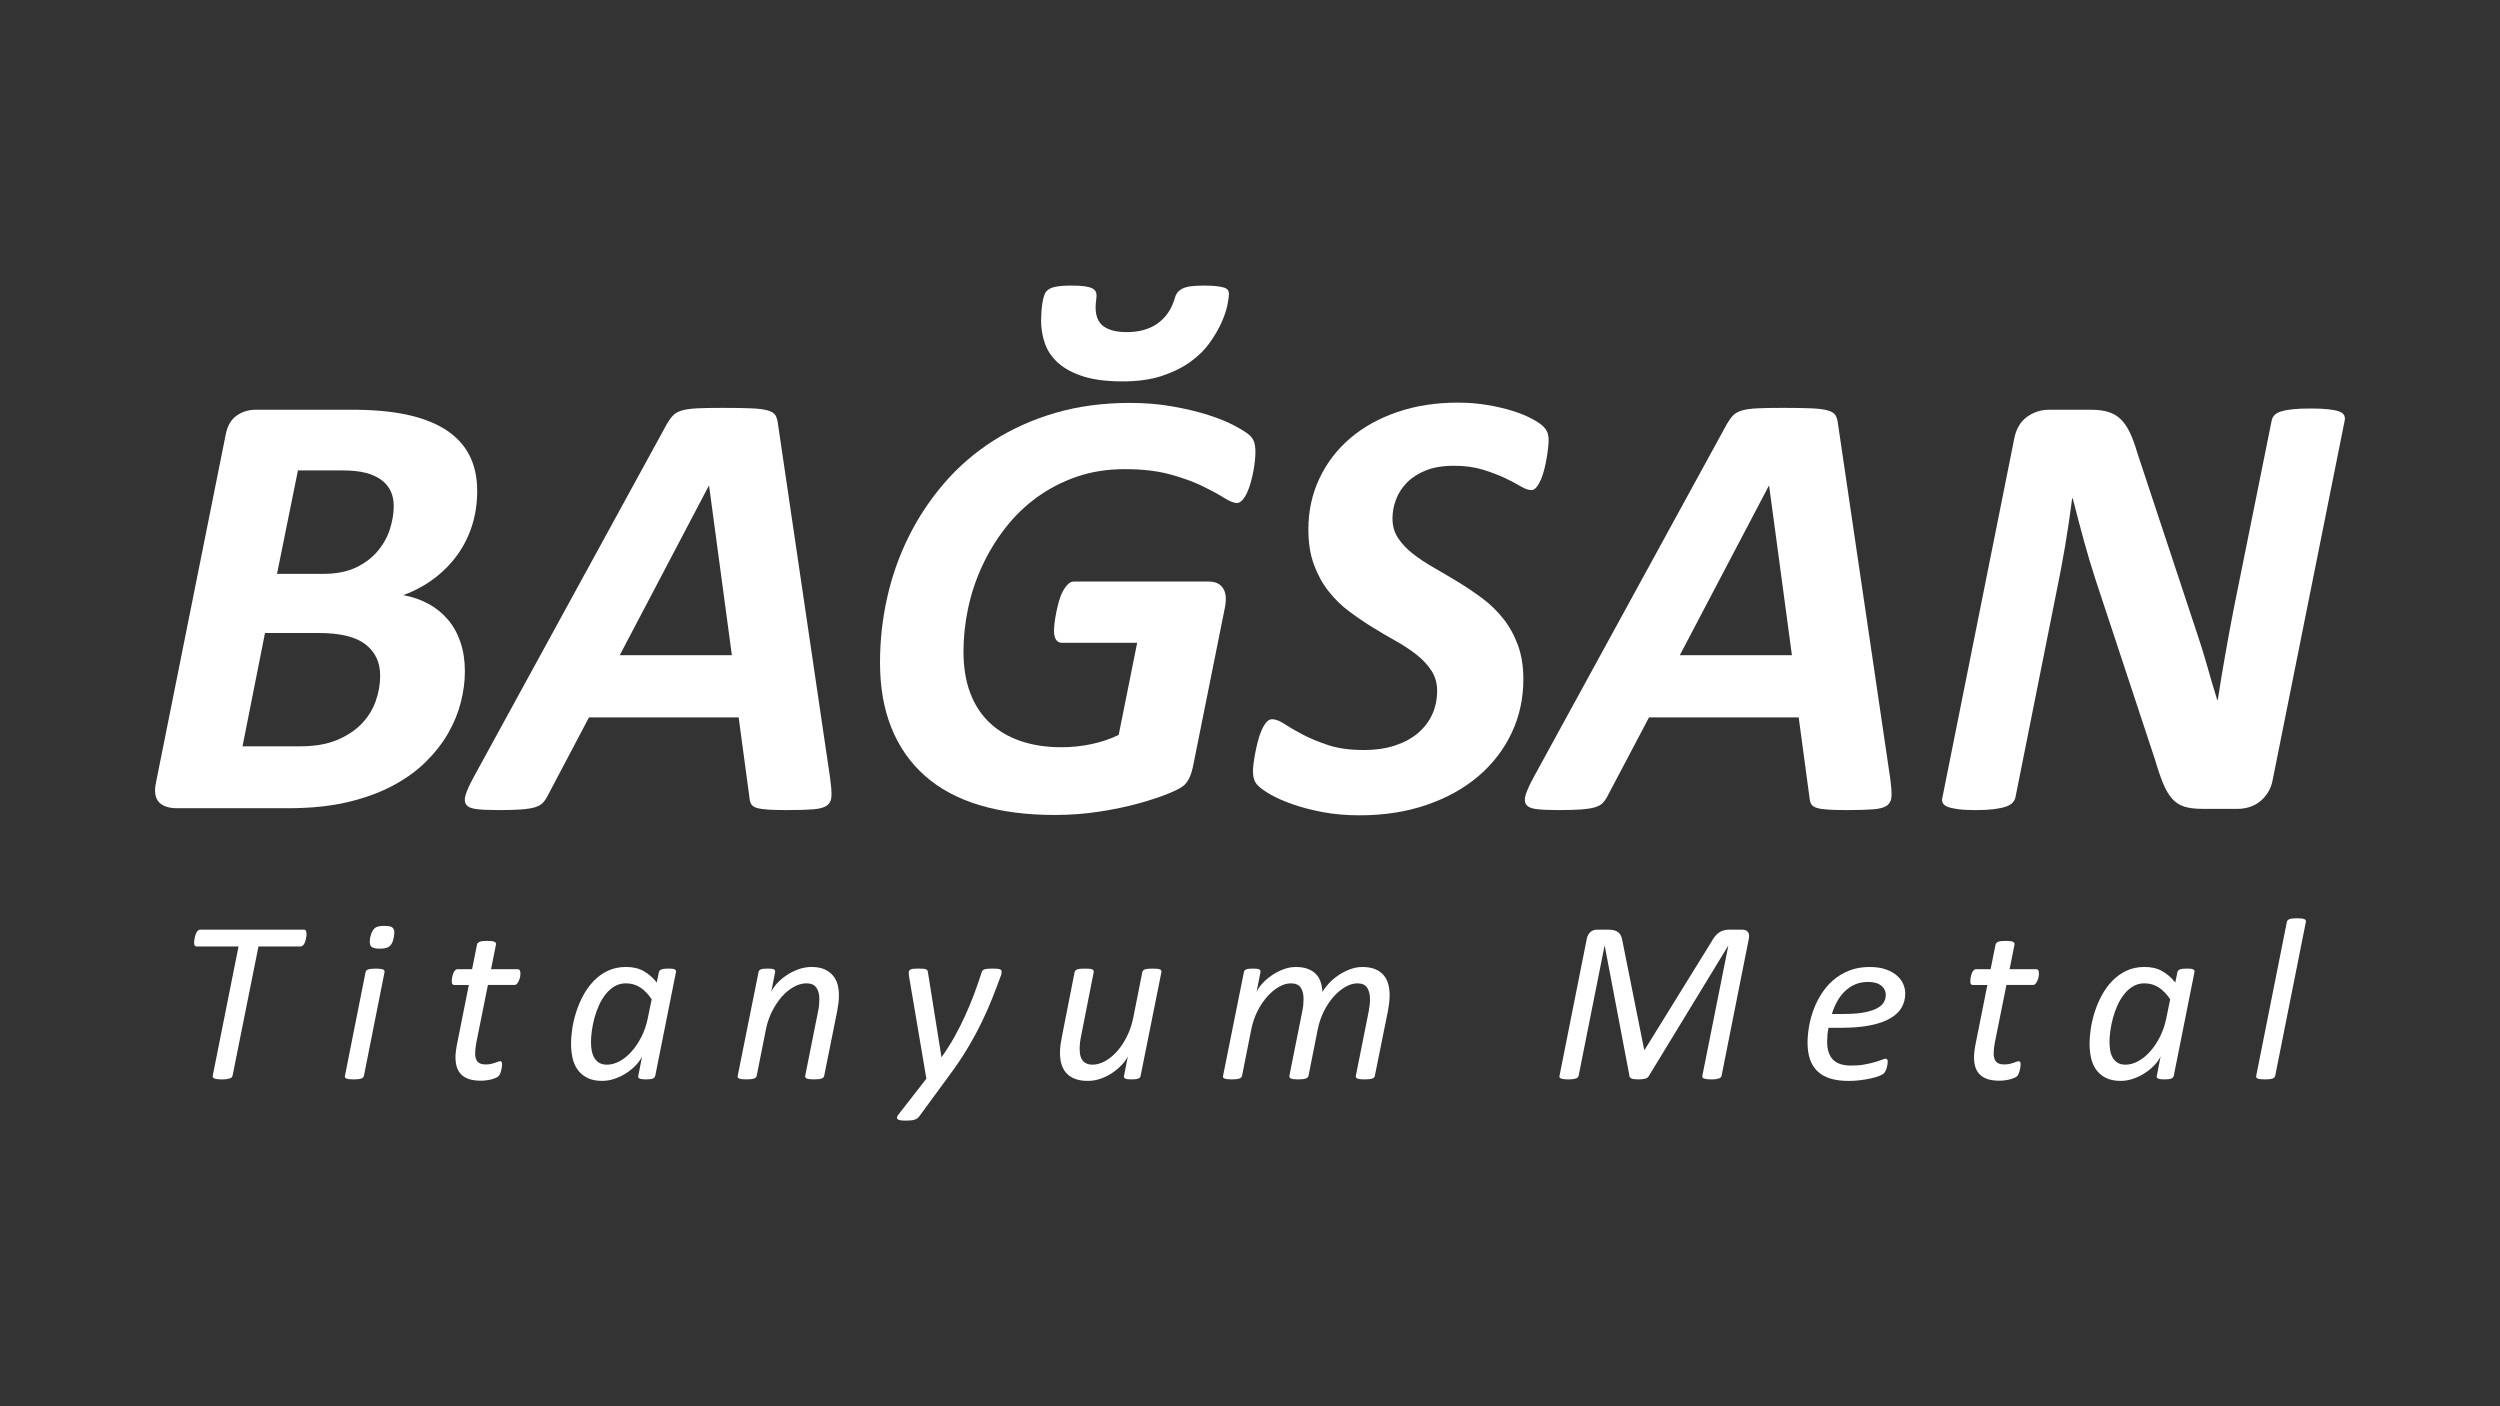 <?xml version="1.0" encoding="utf-8"?>
<!-- Generator: Adobe Illustrator 26.5.0, SVG Export Plug-In . SVG Version: 6.00 Build 0)  -->
<svg version="1.1" id="katman_1" xmlns="http://www.w3.org/2000/svg" xmlns:xlink="http://www.w3.org/1999/xlink" x="0px" y="0px"
	 viewBox="0 0 1920 1080" style="enable-background:new 0 0 1920 1080;" xml:space="preserve">
<rect x="0" y="0" width="1920" height="1080" fill="#333333" stroke="none"/>
<style type="text/css">
	.st0{fill:#FFFFFF;}
</style>
<g>
	<g>
		<path class="st0" d="M366.48,377.11c0,9.31-1.3,18.09-3.9,26.37s-6.39,15.85-11.35,22.71c-4.97,6.86-10.96,12.93-17.98,18.21
			c-7.02,5.28-14.86,9.5-23.53,12.65c6.94,1.26,13.32,3.47,19.16,6.62c5.83,3.16,10.84,7.18,15.02,12.06
			c4.18,4.89,7.41,10.68,9.7,17.38c2.28,6.7,3.43,14.23,3.43,22.59c0,7.57-1.03,15.42-3.08,23.53c-2.05,8.12-5.28,16.05-9.7,23.77
			c-4.42,7.73-10.17,15.1-17.27,22.12c-7.1,7.02-15.65,13.17-25.66,18.45c-10.02,5.29-21.56,9.46-34.65,12.54
			c-13.09,3.07-28.31,4.61-45.65,4.61H136.1c-6.47,0-11.16-1.57-14.07-4.73c-2.92-3.15-3.67-8.12-2.25-14.9l53.45-266.8
			c1.26-6.94,4.06-11.94,8.4-15.02c4.33-3.08,9.34-4.61,15.02-4.61h73.56c16.24,0,30.27,1.26,42.1,3.78
			c11.83,2.52,21.76,6.35,29.8,11.47c8.04,5.13,14.11,11.59,18.21,19.39C364.43,357.13,366.48,366.39,366.48,377.11z M291.97,518.79
			c0-10.09-3.75-18.05-11.23-23.89c-7.49-5.83-19.44-8.75-35.83-8.75h-41.39l-17.27,87.04h43.99c11.19,0,20.61-1.58,28.26-4.73
			c7.65-3.15,13.96-7.25,18.92-12.3c4.97-5.04,8.63-10.84,11-17.38C290.79,532.23,291.97,525.57,291.97,518.79z M302.38,388.7
			c0-4.41-0.79-8.28-2.37-11.59c-1.58-3.31-3.94-6.15-7.1-8.51c-3.16-2.37-7.14-4.18-11.94-5.44c-4.81-1.26-10.92-1.89-18.33-1.89
			h-33.82l-16.08,79.47h35.01c10.25,0,18.76-1.62,25.54-4.85c6.78-3.23,12.34-7.41,16.67-12.54c4.33-5.12,7.49-10.76,9.46-16.91
			C301.39,400.29,302.38,394.38,302.38,388.7z"/>
		<path class="st0" d="M637.53,597.55c0.79,5.68,1.14,10.17,1.06,13.48c-0.08,3.31-1.18,5.79-3.31,7.45
			c-2.13,1.66-5.64,2.68-10.52,3.07c-4.89,0.39-11.59,0.59-20.1,0.59c-5.99,0-10.88-0.12-14.66-0.35c-3.78-0.24-6.7-0.67-8.75-1.3
			c-2.05-0.63-3.47-1.58-4.26-2.84c-0.79-1.26-1.26-2.99-1.42-5.2l-8.28-61.5H452.34l-31.69,60.08c-1.11,2.21-2.37,4.06-3.78,5.56
			c-1.42,1.5-3.47,2.64-6.15,3.43c-2.68,0.79-6.27,1.34-10.76,1.66c-4.49,0.31-10.13,0.47-16.91,0.47c-7.25,0-12.89-0.24-16.91-0.71
			c-4.02-0.47-6.7-1.61-8.04-3.43c-1.34-1.81-1.5-4.38-0.47-7.69c1.03-3.31,3.04-7.72,6.03-13.25l148.54-271.53
			c1.57-2.68,3.15-4.85,4.73-6.5c1.57-1.66,3.82-2.92,6.74-3.78c2.92-0.87,6.86-1.42,11.83-1.66c4.97-0.24,11.47-0.35,19.51-0.35
			c9.3,0,16.67,0.12,22.11,0.35s9.66,0.79,12.65,1.66c2.99,0.87,4.97,2.17,5.91,3.9c0.95,1.74,1.57,4.1,1.89,7.1L637.53,597.55z
			 M544.58,373.09h-0.24l-68.36,130.09h86.09L544.58,373.09z"/>
		<path class="st0" d="M964.17,347.31c0,1.58-0.12,3.63-0.35,6.15c-0.24,2.52-0.63,5.24-1.18,8.16c-0.55,2.92-1.22,5.83-2.01,8.75
			c-0.79,2.92-1.74,5.56-2.84,7.92c-1.1,2.37-2.33,4.3-3.67,5.79c-1.34,1.5-2.72,2.25-4.14,2.25c-2.37,0-5.68-1.34-9.93-4.02
			c-4.26-2.68-9.78-5.68-16.56-8.99c-6.78-3.31-15.06-6.3-24.83-8.99c-9.78-2.68-21.37-4.02-34.77-4.02c-13.4,0-25.7,1.93-36.9,5.79
			c-11.2,3.87-21.41,9.15-30.63,15.85c-9.22,6.7-17.35,14.59-24.36,23.65c-7.02,9.07-12.93,18.8-17.74,29.21
			c-4.81,10.41-8.4,21.21-10.76,32.4c-2.37,11.2-3.55,22.23-3.55,33.11c0,12.14,1.73,22.79,5.2,31.93
			c3.47,9.15,8.47,16.79,15.02,22.94c6.54,6.15,14.46,10.8,23.77,13.96c9.3,3.16,19.71,4.73,31.22,4.73
			c7.72,0,15.37-0.79,22.94-2.37c7.57-1.57,14.58-3.94,21.05-7.1l14.19-70.72h-57.71c-1.89,0-3.39-0.75-4.49-2.25
			c-1.1-1.5-1.66-3.9-1.66-7.21c0-1.57,0.16-3.62,0.47-6.15c0.31-2.52,0.75-5.16,1.3-7.92c0.55-2.76,1.22-5.56,2.01-8.4
			c0.79-2.84,1.77-5.36,2.96-7.57c1.18-2.21,2.48-4.02,3.9-5.44c1.42-1.42,2.99-2.13,4.73-2.13h103.36c5.2,0,8.91,1.74,11.12,5.2
			c2.21,3.47,2.68,8.36,1.42,14.66l-24.6,122.52c-0.63,3-1.42,5.56-2.37,7.69c-0.95,2.13-2.21,4.06-3.78,5.79
			c-1.74,1.89-5.76,4.14-12.06,6.74c-6.31,2.6-14,5.17-23.06,7.69c-9.07,2.52-19.2,4.65-30.39,6.39c-11.2,1.73-22.63,2.6-34.3,2.6
			c-21.92,0-41.24-2.52-57.95-7.57c-16.72-5.04-30.71-12.57-41.98-22.59c-11.28-10.01-19.83-22.27-25.66-36.78
			c-5.84-14.51-8.75-31.22-8.75-50.14c0-17.03,1.85-33.74,5.56-50.14c3.7-16.4,9.22-31.97,16.56-46.71
			c7.33-14.74,16.4-28.38,27.2-40.92c10.8-12.54,23.33-23.38,37.61-32.52c14.27-9.14,30.16-16.28,47.66-21.41
			c17.5-5.12,36.66-7.69,57.48-7.69c11.51,0,22.39,0.91,32.64,2.72c10.25,1.81,19.43,4.02,27.56,6.62c8.12,2.6,14.94,5.4,20.46,8.4
			c5.52,3,9.18,5.32,11,6.98c1.81,1.66,3.03,3.51,3.67,5.56C963.86,341.79,964.17,344.32,964.17,347.31z M943.83,225.74
			c0,1.74-0.4,4.58-1.18,8.51c-0.79,3.94-2.29,8.4-4.49,13.36c-2.21,4.97-5.2,10.13-8.99,15.49c-3.78,5.36-8.71,10.25-14.78,14.66
			c-6.07,4.42-13.36,8.04-21.88,10.88c-8.51,2.84-18.61,4.26-30.27,4.26c-12.14,0-22.2-1.26-30.16-3.78
			c-7.96-2.52-14.39-5.95-19.28-10.29c-4.89-4.33-8.32-9.34-10.29-15.02c-1.97-5.68-2.96-11.59-2.96-17.74
			c0-1.73,0.08-3.78,0.24-6.15c0.16-2.37,0.39-4.65,0.71-6.86c0.31-2.21,0.79-4.22,1.42-6.03c0.63-1.81,1.34-3.03,2.13-3.67
			c1.26-1.42,3.39-2.44,6.39-3.08c2.99-0.63,7.1-0.95,12.3-0.95c3.94,0,7.17,0.16,9.7,0.47c2.52,0.32,4.49,0.79,5.91,1.42
			c1.42,0.63,2.4,1.42,2.96,2.37c0.55,0.95,0.83,1.97,0.83,3.08c0,1.26-0.12,2.72-0.35,4.38c-0.24,1.66-0.35,3.35-0.35,5.09
			c0,3,0.43,5.68,1.3,8.04c0.86,2.37,2.25,4.34,4.14,5.91c1.89,1.58,4.38,2.8,7.45,3.67c3.07,0.87,6.82,1.3,11.23,1.3
			c4.41,0,8.55-0.51,12.42-1.54c3.86-1.02,7.37-2.6,10.53-4.73c3.15-2.13,5.91-4.85,8.28-8.16c2.37-3.31,4.26-7.41,5.68-12.3
			c0.47-1.57,1.18-2.92,2.13-4.02c0.95-1.1,2.25-2.05,3.9-2.84c1.66-0.79,3.82-1.34,6.5-1.66c2.68-0.31,5.99-0.47,9.93-0.47
			c3.94,0,7.17,0.16,9.7,0.47c2.52,0.32,4.45,0.71,5.79,1.18c1.34,0.47,2.25,1.15,2.72,2.01
			C943.6,223.89,943.83,224.79,943.83,225.74z"/>
		<path class="st0" d="M1189.34,338.09c0,1.26-0.12,3.07-0.36,5.44c-0.24,2.37-0.59,4.97-1.06,7.81c-0.47,2.84-1.06,5.72-1.77,8.63
			c-0.71,2.92-1.58,5.6-2.6,8.04c-1.03,2.45-2.17,4.46-3.43,6.03c-1.26,1.58-2.6,2.37-4.02,2.37c-2.21,0-4.97-0.98-8.28-2.96
			c-3.31-1.97-7.37-4.1-12.18-6.39c-4.81-2.28-10.45-4.41-16.91-6.39c-6.47-1.97-13.8-2.96-22-2.96c-8.51,0-15.73,1.18-21.64,3.55
			s-10.76,5.48-14.55,9.34c-3.78,3.87-6.59,8.2-8.4,13.01c-1.81,4.81-2.72,9.66-2.72,14.55c0,5.68,1.42,10.68,4.26,15.02
			c2.84,4.34,6.62,8.36,11.35,12.06c4.73,3.71,10.13,7.29,16.2,10.76c6.07,3.47,12.22,7.1,18.45,10.88
			c6.23,3.78,12.38,7.92,18.45,12.42c6.07,4.49,11.47,9.7,16.2,15.61s8.51,12.69,11.35,20.34c2.84,7.65,4.26,16.44,4.26,26.37
			c0,14.82-3,28.58-8.99,41.27c-6,12.69-14.47,23.73-25.43,33.11c-10.96,9.38-24.21,16.76-39.74,22.12
			c-15.53,5.36-32.76,8.04-51.68,8.04c-10.25,0-19.71-0.83-28.38-2.48c-8.67-1.66-16.36-3.67-23.06-6.03
			c-6.7-2.37-12.34-4.85-16.91-7.45c-4.58-2.6-7.96-5.08-10.17-7.45c-2.21-2.37-3.31-5.91-3.31-10.64c0-1.26,0.16-3.15,0.47-5.68
			c0.31-2.52,0.75-5.24,1.3-8.16c0.55-2.92,1.22-5.91,2.01-8.99c0.79-3.07,1.73-5.87,2.84-8.4c1.1-2.52,2.33-4.57,3.67-6.15
			c1.34-1.57,2.8-2.37,4.38-2.37c2.68,0,5.87,1.22,9.58,3.67c3.7,2.45,8.32,5.13,13.84,8.04c5.52,2.92,12.06,5.64,19.63,8.16
			c7.57,2.52,16.63,3.78,27.2,3.78c9.3,0,17.46-1.18,24.48-3.55c7.01-2.37,12.89-5.6,17.62-9.7c4.73-4.1,8.32-8.87,10.76-14.31
			c2.44-5.44,3.67-11.39,3.67-17.86c0-5.83-1.42-10.96-4.26-15.37c-2.84-4.41-6.59-8.47-11.24-12.18
			c-4.65-3.7-9.93-7.21-15.85-10.53c-5.91-3.31-11.94-6.86-18.09-10.64c-6.15-3.78-12.18-7.88-18.09-12.3
			c-5.91-4.41-11.2-9.58-15.85-15.49c-4.65-5.91-8.4-12.73-11.24-20.46c-2.84-7.72-4.26-16.71-4.26-26.96
			c0-14.19,2.84-27.28,8.51-39.26c5.68-11.98,13.56-22.27,23.65-30.87c10.09-8.59,22.15-15.29,36.19-20.1
			c14.03-4.81,29.48-7.21,46.36-7.21c7.88,0,15.37,0.59,22.47,1.77s13.56,2.68,19.39,4.49c5.83,1.81,10.8,3.83,14.9,6.03
			c4.1,2.21,6.94,4.06,8.51,5.56c1.57,1.5,2.72,3.07,3.43,4.73C1188.99,333.47,1189.34,335.57,1189.34,338.09z"/>
		<path class="st0" d="M1451.65,597.55c0.79,5.68,1.14,10.17,1.06,13.48c-0.08,3.31-1.18,5.79-3.31,7.45
			c-2.13,1.66-5.64,2.68-10.53,3.07c-4.89,0.39-11.59,0.59-20.1,0.59c-5.99,0-10.88-0.12-14.66-0.35c-3.78-0.24-6.7-0.67-8.75-1.3
			c-2.05-0.63-3.47-1.58-4.26-2.84c-0.79-1.26-1.26-2.99-1.42-5.2l-8.28-61.5h-114.95l-31.69,60.08c-1.11,2.21-2.37,4.06-3.78,5.56
			c-1.42,1.5-3.47,2.64-6.15,3.43c-2.68,0.79-6.27,1.34-10.76,1.66c-4.49,0.31-10.13,0.47-16.91,0.47c-7.25,0-12.89-0.24-16.91-0.71
			c-4.02-0.47-6.7-1.61-8.04-3.43c-1.34-1.81-1.5-4.38-0.47-7.69c1.03-3.31,3.04-7.72,6.03-13.25l148.54-271.53
			c1.57-2.68,3.15-4.85,4.73-6.5c1.57-1.66,3.82-2.92,6.74-3.78c2.92-0.87,6.86-1.42,11.83-1.66s11.47-0.35,19.51-0.35
			c9.3,0,16.67,0.12,22.12,0.35s9.66,0.79,12.65,1.66c2.99,0.87,4.97,2.17,5.91,3.9c0.95,1.74,1.57,4.1,1.89,7.1L1451.65,597.55z
			 M1358.69,373.09h-0.24l-68.35,130.09h86.09L1358.69,373.09z"/>
		<path class="st0" d="M1745.41,598.97c-0.63,3.63-1.85,6.86-3.67,9.7c-1.81,2.84-3.94,5.2-6.39,7.1c-2.45,1.89-5.13,3.27-8.04,4.14
			c-2.92,0.87-5.95,1.3-9.11,1.3h-26.49c-5.68,0-10.33-0.55-13.96-1.66c-3.63-1.1-6.74-3.08-9.34-5.91
			c-2.6-2.84-4.93-6.7-6.98-11.59c-2.05-4.89-4.18-11.12-6.39-18.69l-45.18-136.71c-3.47-10.56-6.66-21.21-9.58-31.93
			c-2.92-10.72-5.72-21.37-8.4-31.93h-0.47c-1.58,12.46-3.39,24.72-5.44,36.78c-2.05,12.06-4.34,24.17-6.86,36.31l-31.22,156.34
			c-0.32,1.58-1.06,3-2.25,4.26c-1.18,1.26-2.96,2.29-5.32,3.08c-2.37,0.79-5.4,1.42-9.11,1.89c-3.71,0.47-8.32,0.71-13.84,0.71
			c-5.52,0-10.05-0.24-13.6-0.71c-3.55-0.47-6.27-1.1-8.16-1.89c-1.89-0.79-3.12-1.81-3.67-3.08c-0.55-1.26-0.59-2.68-0.12-4.26
			l55.11-275.31c1.42-7.41,4.65-12.97,9.7-16.67c5.04-3.7,10.72-5.56,17.03-5.56h32.4c5.2,0,9.66,0.59,13.36,1.77
			c3.7,1.18,6.86,3.07,9.46,5.68c2.6,2.6,4.89,5.95,6.86,10.05c1.97,4.1,3.82,9.15,5.56,15.14l45.65,137.89
			c2.99,8.83,5.71,17.58,8.16,26.25c2.44,8.67,5,17.35,7.69,26.02h0.47c1.73-11.35,3.67-23.06,5.79-35.12
			c2.13-12.06,4.29-23.77,6.5-35.12l29.09-144.28c0.31-1.57,1.02-2.96,2.13-4.14c1.1-1.18,2.8-2.13,5.09-2.84
			c2.28-0.71,5.24-1.26,8.87-1.66c3.63-0.39,8.2-0.59,13.72-0.59c5.52,0,10.09,0.2,13.72,0.59c3.63,0.4,6.39,0.95,8.28,1.66
			c1.89,0.71,3.15,1.66,3.79,2.84c0.63,1.18,0.79,2.56,0.47,4.14L1745.41,598.97z"/>
	</g>
	<g>
		<path class="st0" d="M235.39,717.08c0,0.35-0.02,0.84-0.04,1.46c-0.03,0.62-0.12,1.28-0.27,1.99c-0.15,0.71-0.34,1.46-0.58,2.26
			c-0.24,0.8-0.53,1.49-0.88,2.08c-0.35,0.59-0.78,1.08-1.28,1.46c-0.5,0.38-1.05,0.57-1.64,0.57h-32.2l-19.9,99.25
			c-0.12,0.47-0.34,0.88-0.66,1.24c-0.32,0.35-0.8,0.63-1.42,0.84c-0.62,0.21-1.43,0.38-2.43,0.53c-1,0.15-2.24,0.22-3.72,0.22
			c-1.47,0-2.68-0.08-3.63-0.22c-0.94-0.15-1.68-0.32-2.21-0.53c-0.53-0.21-0.88-0.49-1.06-0.84s-0.21-0.77-0.09-1.24l19.81-99.25
			h-32.02c-0.83,0-1.39-0.26-1.68-0.8c-0.3-0.53-0.44-1.27-0.44-2.21c0-0.41,0.04-0.93,0.13-1.55s0.21-1.31,0.35-2.08
			c0.15-0.77,0.34-1.5,0.57-2.21c0.24-0.71,0.53-1.37,0.88-1.99s0.75-1.12,1.19-1.5c0.44-0.38,0.96-0.58,1.55-0.58h79.62
			c0.77,0,1.3,0.28,1.59,0.84C235.24,715.38,235.39,716.13,235.39,717.08z"/>
		<path class="st0" d="M279.49,826.24c-0.12,0.47-0.33,0.87-0.62,1.19c-0.3,0.33-0.74,0.61-1.33,0.84
			c-0.59,0.23-1.37,0.41-2.34,0.53s-2.17,0.18-3.58,0.18c-1.48,0-2.67-0.06-3.58-0.18c-0.92-0.12-1.62-0.3-2.12-0.53
			c-0.5-0.24-0.83-0.52-0.97-0.84c-0.15-0.32-0.16-0.72-0.04-1.19l15.83-79.61c0.06-0.41,0.23-0.8,0.53-1.15
			c0.29-0.35,0.74-0.65,1.33-0.88c0.59-0.23,1.37-0.41,2.34-0.53c0.97-0.12,2.2-0.18,3.67-0.18c1.42,0,2.58,0.06,3.49,0.18
			c0.91,0.12,1.62,0.3,2.12,0.53c0.5,0.24,0.83,0.53,0.97,0.88c0.15,0.35,0.19,0.74,0.13,1.15L279.49,826.24z M302.41,719.82
			c-0.3,1.65-0.69,3.04-1.19,4.16c-0.5,1.12-1.17,2.02-1.99,2.7c-0.83,0.68-1.86,1.17-3.1,1.46c-1.24,0.29-2.74,0.44-4.51,0.44
			c-1.71,0-3.13-0.15-4.25-0.44c-1.12-0.29-1.95-0.78-2.48-1.46c-0.53-0.68-0.83-1.58-0.88-2.7c-0.06-1.12,0.06-2.51,0.35-4.16
			c0.35-1.65,0.8-3.02,1.33-4.11c0.53-1.09,1.19-2,1.99-2.74c0.8-0.74,1.81-1.24,3.05-1.5c1.24-0.26,2.74-0.4,4.51-0.4
			c1.71,0,3.11,0.13,4.2,0.4c1.09,0.27,1.92,0.77,2.48,1.5c0.56,0.74,0.87,1.65,0.93,2.74C302.91,716.8,302.76,718.17,302.41,719.82
			z"/>
		<path class="st0" d="M399.68,747.51c0,0.53-0.03,1.11-0.09,1.73c-0.06,0.62-0.18,1.25-0.35,1.9c-0.18,0.65-0.41,1.3-0.71,1.95
			c-0.3,0.65-0.61,1.22-0.93,1.73c-0.32,0.5-0.69,0.9-1.11,1.19c-0.41,0.29-0.88,0.44-1.42,0.44h-20.35l-8.93,44.41
			c-0.24,1.24-0.44,2.62-0.62,4.16c-0.18,1.53-0.27,2.8-0.27,3.8c0,3.01,0.63,5.21,1.9,6.59c1.27,1.39,3.32,2.08,6.15,2.08
			c1.59,0,2.98-0.13,4.16-0.4c1.18-0.27,2.2-0.54,3.05-0.84c0.85-0.29,1.61-0.57,2.26-0.84c0.65-0.27,1.21-0.4,1.68-0.4
			c0.47,0,0.84,0.16,1.11,0.49c0.27,0.33,0.4,0.93,0.4,1.81c0,0.77-0.07,1.61-0.22,2.52c-0.15,0.92-0.34,1.81-0.58,2.7
			c-0.24,0.88-0.53,1.68-0.88,2.39c-0.35,0.71-0.74,1.27-1.15,1.68c-0.47,0.41-1.18,0.83-2.12,1.24c-0.94,0.41-2.03,0.78-3.27,1.11
			c-1.24,0.32-2.55,0.58-3.94,0.75c-1.39,0.18-2.76,0.27-4.11,0.27c-3.3,0-6.16-0.35-8.58-1.06c-2.42-0.71-4.45-1.81-6.1-3.32
			c-1.65-1.5-2.88-3.39-3.67-5.66c-0.8-2.27-1.19-5-1.19-8.18c0-0.71,0.03-1.49,0.09-2.34c0.06-0.85,0.16-1.75,0.31-2.7
			c0.15-0.94,0.29-1.89,0.44-2.83c0.15-0.94,0.31-1.83,0.49-2.65l8.93-44.76h-11.06c-0.65,0-1.15-0.19-1.5-0.57
			c-0.35-0.38-0.53-1.13-0.53-2.26c0-0.83,0.09-1.78,0.27-2.88c0.18-1.09,0.44-2.11,0.8-3.05s0.81-1.74,1.37-2.39
			c0.56-0.65,1.22-0.97,1.99-0.97h11.15l3.8-18.93c0.06-0.41,0.25-0.8,0.57-1.15c0.32-0.35,0.78-0.66,1.37-0.93
			c0.59-0.27,1.37-0.46,2.34-0.58c0.97-0.12,2.17-0.18,3.58-0.18s2.58,0.06,3.49,0.18c0.91,0.12,1.62,0.31,2.12,0.58
			c0.5,0.26,0.83,0.58,0.97,0.93c0.15,0.35,0.19,0.74,0.13,1.15l-3.8,18.93h20.35c0.88,0,1.47,0.33,1.77,0.97
			C399.53,745.94,399.68,746.68,399.68,747.51z"/>
		<path class="st0" d="M503.23,826.24c-0.24,1-0.88,1.71-1.95,2.12c-1.06,0.41-2.83,0.62-5.31,0.62c-1.18,0-2.15-0.06-2.92-0.18
			c-0.77-0.12-1.39-0.28-1.86-0.49c-0.47-0.21-0.8-0.47-0.97-0.8c-0.18-0.32-0.18-0.75,0-1.28l2.92-15.04
			c-0.77,1.89-2.15,3.95-4.16,6.19c-2.01,2.24-4.38,4.31-7.12,6.19c-2.74,1.89-5.79,3.45-9.16,4.69c-3.36,1.24-6.78,1.86-10.26,1.86
			c-4.72,0-8.62-0.83-11.72-2.48s-5.56-3.83-7.39-6.55c-1.83-2.71-3.08-5.78-3.76-9.2c-0.68-3.42-1.02-6.93-1.02-10.53
			c0-3.3,0.31-7.05,0.93-11.23c0.62-4.19,1.62-8.46,3.01-12.83c1.38-4.36,3.18-8.61,5.4-12.74c2.21-4.13,4.88-7.83,8.01-11.1
			c3.12-3.27,6.75-5.9,10.88-7.87c4.13-1.98,8.82-2.96,14.07-2.96c5.25,0,9.74,1.06,13.49,3.18c3.74,2.12,7.09,5.04,10.04,8.76
			l1.68-8.05c0.23-0.94,0.91-1.62,2.03-2.03c1.12-0.41,2.86-0.62,5.22-0.62c1.18,0,2.17,0.04,2.96,0.13c0.8,0.09,1.43,0.25,1.9,0.49
			c0.47,0.24,0.77,0.53,0.88,0.88c0.12,0.35,0.15,0.74,0.09,1.15L503.23,826.24z M500.49,767.41c-2.77-4.07-5.77-7.12-8.98-9.16
			c-3.21-2.03-6.83-3.05-10.84-3.05c-3.18,0-6.06,0.75-8.62,2.26s-4.84,3.49-6.81,5.97c-1.98,2.48-3.69,5.29-5.13,8.45
			c-1.45,3.16-2.62,6.41-3.54,9.78c-0.92,3.36-1.59,6.67-2.03,9.91c-0.44,3.24-0.66,6.16-0.66,8.76c0,2.07,0.16,4.11,0.49,6.15
			c0.32,2.03,0.94,3.89,1.86,5.57c0.91,1.68,2.17,3.04,3.76,4.07c1.59,1.03,3.66,1.55,6.19,1.55c3.24,0,6.5-0.9,9.77-2.7
			c3.27-1.8,6.33-4.29,9.16-7.47c2.83-3.18,5.34-6.93,7.52-11.24c2.18-4.3,3.8-9.05,4.87-14.24L500.49,767.41z"/>
		<path class="st0" d="M644.29,764.23c0,2.06-0.12,4.1-0.35,6.1c-0.24,2.01-0.56,4.07-0.97,6.19l-10,49.71
			c-0.12,0.47-0.31,0.87-0.57,1.19c-0.27,0.33-0.71,0.61-1.33,0.84c-0.62,0.23-1.4,0.41-2.34,0.53c-0.94,0.12-2.15,0.18-3.63,0.18
			c-1.42,0-2.58-0.06-3.49-0.18c-0.92-0.12-1.62-0.3-2.12-0.53c-0.5-0.24-0.83-0.52-0.97-0.84c-0.15-0.32-0.19-0.72-0.13-1.19
			l9.82-49.18c0.41-1.83,0.69-3.6,0.84-5.31c0.15-1.71,0.22-3.21,0.22-4.51c0-3.6-0.77-6.5-2.3-8.71c-1.53-2.21-4.1-3.32-7.7-3.32
			c-3.13,0-6.32,0.9-9.6,2.7c-3.27,1.8-6.31,4.28-9.11,7.43c-2.8,3.16-5.31,6.9-7.52,11.23c-2.21,4.33-3.82,9.04-4.82,14.11
			l-7.08,35.56c-0.12,0.47-0.33,0.87-0.62,1.19c-0.3,0.33-0.74,0.61-1.33,0.84c-0.59,0.23-1.37,0.41-2.34,0.53s-2.17,0.18-3.58,0.18
			c-1.48,0-2.67-0.06-3.58-0.18c-0.92-0.12-1.62-0.3-2.12-0.53c-0.5-0.24-0.83-0.52-0.97-0.84c-0.15-0.32-0.16-0.72-0.04-1.19
			l16.01-79.7c0.06-0.41,0.22-0.8,0.49-1.15c0.27-0.35,0.68-0.65,1.24-0.88c0.56-0.24,1.27-0.4,2.12-0.49
			c0.85-0.09,1.87-0.13,3.05-0.13c1.24,0,2.26,0.04,3.05,0.13c0.8,0.09,1.42,0.25,1.86,0.49c0.44,0.24,0.72,0.53,0.84,0.88
			c0.12,0.35,0.15,0.74,0.09,1.15l-3.01,15.22c0.88-2,2.33-4.13,4.33-6.37c2-2.24,4.39-4.3,7.17-6.19c2.77-1.89,5.82-3.45,9.16-4.69
			c3.33-1.24,6.8-1.86,10.39-1.86c3.95,0,7.25,0.61,9.91,1.81c2.65,1.21,4.81,2.8,6.46,4.78c1.65,1.98,2.83,4.26,3.54,6.86
			C643.94,758.68,644.29,761.39,644.29,764.23z"/>
		<path class="st0" d="M769.25,746c0,0.65-0.06,1.31-0.18,1.99c-0.12,0.68-0.32,1.31-0.62,1.9c-1.95,5.37-4.07,10.96-6.37,16.76
			c-2.3,5.81-4.98,11.88-8.05,18.22c-3.07,6.34-6.65,12.96-10.75,19.86c-4.1,6.9-8.98,14.15-14.64,21.76l-22.91,31.23
			c-0.35,0.47-0.8,0.88-1.33,1.24c-0.53,0.35-1.18,0.66-1.95,0.93c-0.77,0.26-1.7,0.46-2.79,0.57c-1.09,0.12-2.37,0.18-3.85,0.18
			c-1.59,0-2.91-0.08-3.94-0.22c-1.03-0.15-1.81-0.4-2.34-0.75c-0.53-0.35-0.77-0.83-0.71-1.42c0.06-0.59,0.41-1.3,1.06-2.12
			l21.58-27.69l-13.18-77.76c-0.12-0.71-0.21-1.36-0.27-1.95c-0.06-0.59-0.09-1.09-0.09-1.5c0-0.65,0.1-1.19,0.31-1.64
			c0.21-0.44,0.6-0.8,1.19-1.06c0.59-0.27,1.37-0.44,2.34-0.53c0.97-0.09,2.17-0.13,3.58-0.13c1.59,0,2.84,0.04,3.76,0.13
			c0.91,0.09,1.62,0.24,2.12,0.44c0.5,0.21,0.85,0.52,1.06,0.93c0.21,0.41,0.34,0.92,0.4,1.5l10.35,64.93h0.18
			c3.66-5.13,6.96-10.35,9.91-15.66c2.95-5.31,5.66-10.69,8.14-16.14c2.48-5.45,4.76-10.97,6.86-16.54
			c2.09-5.57,4.05-11.22,5.88-16.94c0.12-0.47,0.34-0.87,0.66-1.19c0.32-0.32,0.8-0.6,1.42-0.84c0.62-0.24,1.46-0.4,2.52-0.49
			c1.06-0.09,2.39-0.13,3.98-0.13c2.65,0,4.42,0.18,5.31,0.53S769.25,745.29,769.25,746z"/>
		<path class="st0" d="M875.99,826.24c-0.06,0.47-0.24,0.88-0.53,1.24c-0.3,0.35-0.71,0.63-1.24,0.84s-1.22,0.37-2.08,0.49
			c-0.86,0.12-1.9,0.18-3.14,0.18c-1.18,0-2.17-0.06-2.96-0.18c-0.8-0.12-1.42-0.28-1.86-0.49s-0.74-0.49-0.88-0.84
			c-0.15-0.35-0.16-0.77-0.04-1.24l2.92-14.95c-0.94,2-2.43,4.11-4.47,6.32c-2.03,2.21-4.42,4.26-7.17,6.15
			c-2.74,1.89-5.75,3.42-9.02,4.6c-3.27,1.18-6.59,1.77-9.95,1.77c-4.01,0-7.39-0.55-10.13-1.64c-2.74-1.09-4.95-2.59-6.63-4.51
			c-1.68-1.92-2.89-4.19-3.63-6.81c-0.74-2.62-1.11-5.5-1.11-8.62c0-1.95,0.13-3.94,0.4-5.97c0.27-2.03,0.6-4.08,1.02-6.15
			l9.82-49.89c0.12-0.41,0.32-0.8,0.62-1.15c0.29-0.35,0.75-0.65,1.37-0.88c0.62-0.24,1.42-0.4,2.39-0.49
			c0.97-0.09,2.17-0.13,3.58-0.13c1.42,0,2.58,0.04,3.49,0.13c0.91,0.09,1.62,0.25,2.12,0.49c0.5,0.24,0.83,0.53,0.97,0.88
			c0.15,0.35,0.19,0.74,0.13,1.15l-9.73,49.36c-0.35,1.53-0.62,3.13-0.8,4.78c-0.18,1.65-0.27,3.33-0.27,5.04
			c0,1.77,0.16,3.38,0.49,4.82c0.32,1.45,0.88,2.7,1.68,3.76c0.8,1.06,1.83,1.89,3.1,2.48c1.27,0.59,2.82,0.88,4.64,0.88
			c3.13,0,6.33-0.9,9.6-2.7c3.27-1.8,6.33-4.29,9.16-7.47c2.83-3.18,5.35-6.97,7.56-11.37c2.21-4.39,3.85-9.18,4.91-14.37
			l6.99-35.21c0.06-0.41,0.25-0.8,0.58-1.15c0.32-0.35,0.8-0.65,1.42-0.88c0.62-0.24,1.42-0.4,2.39-0.49
			c0.97-0.09,2.17-0.13,3.58-0.13c1.42,0,2.58,0.04,3.49,0.13c0.91,0.09,1.62,0.25,2.12,0.49c0.5,0.24,0.83,0.53,0.97,0.88
			c0.15,0.35,0.19,0.74,0.13,1.15L875.99,826.24z"/>
		<path class="st0" d="M1055.88,826.24c-0.06,0.47-0.24,0.87-0.53,1.19c-0.29,0.33-0.75,0.61-1.37,0.84
			c-0.62,0.23-1.42,0.41-2.39,0.53s-2.17,0.18-3.58,0.18c-1.42,0-2.58-0.06-3.49-0.18c-0.92-0.12-1.62-0.3-2.12-0.53
			c-0.5-0.24-0.84-0.52-1.02-0.84c-0.18-0.32-0.21-0.72-0.09-1.19l9.82-49.18c0.29-1.71,0.54-3.33,0.75-4.87
			c0.21-1.53,0.31-3.07,0.31-4.6c0-3.77-0.72-6.78-2.17-9.02c-1.45-2.24-3.97-3.36-7.56-3.36c-2.95,0-6,0.9-9.15,2.7
			c-3.16,1.8-6.15,4.28-8.98,7.43c-2.83,3.16-5.34,6.9-7.52,11.23c-2.18,4.33-3.78,9.04-4.78,14.11l-7.08,35.56
			c-0.12,0.47-0.32,0.87-0.62,1.19c-0.29,0.33-0.75,0.61-1.37,0.84c-0.62,0.23-1.41,0.41-2.39,0.53c-0.97,0.12-2.17,0.18-3.58,0.18
			s-2.58-0.06-3.49-0.18s-1.61-0.3-2.08-0.53c-0.47-0.24-0.8-0.52-0.97-0.84c-0.18-0.32-0.24-0.72-0.18-1.19l9.82-49.18
			c0.41-1.77,0.69-3.51,0.84-5.22c0.15-1.71,0.22-3.3,0.22-4.78c0-3.6-0.74-6.47-2.21-8.62c-1.48-2.15-3.98-3.23-7.52-3.23
			c-3.01,0-6.08,0.9-9.2,2.7c-3.12,1.8-6.1,4.28-8.93,7.43c-2.83,3.16-5.34,6.9-7.52,11.23c-2.18,4.33-3.77,9.04-4.78,14.11
			l-7.08,35.56c-0.12,0.47-0.33,0.87-0.62,1.19c-0.3,0.33-0.74,0.61-1.33,0.84c-0.59,0.23-1.37,0.41-2.34,0.53s-2.17,0.18-3.58,0.18
			c-1.48,0-2.67-0.06-3.58-0.18c-0.92-0.12-1.62-0.3-2.12-0.53c-0.5-0.24-0.83-0.52-0.97-0.84c-0.15-0.32-0.16-0.72-0.04-1.19
			l16.01-79.7c0.06-0.41,0.22-0.8,0.49-1.15c0.27-0.35,0.68-0.65,1.24-0.88c0.56-0.24,1.27-0.4,2.12-0.49
			c0.86-0.09,1.87-0.13,3.05-0.13c1.24,0,2.25,0.04,3.05,0.13c0.8,0.09,1.42,0.25,1.86,0.49c0.44,0.24,0.72,0.53,0.84,0.88
			c0.12,0.35,0.15,0.74,0.09,1.15l-3.01,15.22c0.88-2,2.34-4.13,4.38-6.37c2.03-2.24,4.41-4.3,7.12-6.19
			c2.71-1.89,5.67-3.45,8.89-4.69c3.21-1.24,6.5-1.86,9.86-1.86c3.54,0,6.57,0.49,9.11,1.46c2.54,0.97,4.61,2.3,6.24,3.98
			c1.62,1.68,2.81,3.69,3.58,6.02c0.77,2.33,1.24,4.88,1.42,7.65c1.18-2.06,2.8-4.22,4.87-6.46c2.06-2.24,4.45-4.29,7.17-6.15
			c2.71-1.86,5.66-3.41,8.85-4.64c3.18-1.24,6.43-1.86,9.73-1.86c3.95,0,7.25,0.56,9.91,1.68c2.65,1.12,4.8,2.65,6.46,4.6
			c1.65,1.95,2.83,4.22,3.54,6.81c0.71,2.6,1.06,5.43,1.06,8.49c0,2.06-0.12,4.1-0.35,6.1c-0.24,2.01-0.56,4.07-0.97,6.19
			L1055.88,826.24z"/>
		<path class="st0" d="M1322.17,826.24c-0.12,0.41-0.33,0.8-0.62,1.15c-0.3,0.35-0.74,0.63-1.33,0.84
			c-0.59,0.21-1.37,0.38-2.34,0.53c-0.97,0.15-2.2,0.22-3.67,0.22c-1.42,0-2.6-0.08-3.54-0.22c-0.94-0.15-1.68-0.32-2.21-0.53
			c-0.53-0.21-0.87-0.49-1.02-0.84c-0.15-0.35-0.16-0.74-0.04-1.15l19.9-99.7h-0.18l-60.95,100.05c-0.47,0.83-1.33,1.43-2.57,1.81
			s-3.04,0.58-5.4,0.58c-2.42,0-4.13-0.22-5.13-0.66c-1-0.44-1.53-1.02-1.59-1.72l-19.02-100.14h-0.18l-19.9,99.78
			c-0.12,0.41-0.33,0.8-0.62,1.15c-0.3,0.35-0.74,0.63-1.33,0.84c-0.59,0.21-1.37,0.38-2.34,0.53c-0.97,0.15-2.2,0.22-3.67,0.22
			c-1.42,0-2.6-0.08-3.54-0.22c-0.94-0.15-1.67-0.32-2.17-0.53c-0.5-0.21-0.83-0.49-0.97-0.84c-0.15-0.35-0.16-0.74-0.04-1.15
			l20.97-105.36c0.23-1.18,0.62-2.21,1.15-3.1c0.53-0.88,1.15-1.61,1.86-2.17c0.71-0.56,1.46-0.97,2.26-1.24
			c0.8-0.27,1.61-0.4,2.43-0.4h8.85c1.89,0,3.46,0.19,4.73,0.58c1.27,0.38,2.33,0.96,3.18,1.72c0.85,0.77,1.52,1.74,1.99,2.92
			c0.47,1.18,0.83,2.6,1.06,4.25l16.54,82.71h0.44l51.13-82.71c0.88-1.59,1.77-2.96,2.65-4.11c0.88-1.15,1.87-2.12,2.96-2.92
			c1.09-0.8,2.3-1.4,3.63-1.81c1.33-0.41,2.82-0.62,4.47-0.62h10.08c0.88,0,1.68,0.13,2.39,0.4c0.71,0.26,1.31,0.68,1.81,1.24
			c0.5,0.56,0.83,1.27,0.97,2.12c0.15,0.86,0.1,1.9-0.13,3.14L1322.17,826.24z"/>
		<path class="st0" d="M1463.23,762.9c0,4.07-0.94,7.73-2.83,10.97c-1.89,3.24-4.84,6.01-8.85,8.31c-4.01,2.3-9.14,4.07-15.39,5.31
			c-6.25,1.24-13.74,1.86-22.47,1.86h-9.38c-0.41,1.95-0.69,3.83-0.84,5.66c-0.15,1.83-0.22,3.54-0.22,5.13
			c0,5.9,1.46,10.41,4.38,13.53c2.92,3.13,7.65,4.69,14.2,4.69c3.77,0,7.17-0.28,10.17-0.84c3.01-0.56,5.62-1.16,7.83-1.81
			c2.21-0.65,4.02-1.25,5.44-1.81c1.42-0.56,2.39-0.84,2.92-0.84c0.53,0,0.93,0.19,1.19,0.58c0.27,0.38,0.4,0.93,0.4,1.64
			c0,0.59-0.06,1.3-0.18,2.12c-0.12,0.83-0.29,1.67-0.53,2.52c-0.24,0.86-0.55,1.67-0.93,2.43c-0.38,0.77-0.81,1.42-1.28,1.95
			c-0.71,0.71-1.96,1.4-3.76,2.08c-1.8,0.68-3.94,1.3-6.41,1.86c-2.48,0.56-5.19,1.02-8.14,1.37c-2.95,0.35-5.9,0.53-8.85,0.53
			c-5.25,0-9.85-0.59-13.8-1.77c-3.95-1.18-7.24-2.99-9.86-5.44c-2.62-2.45-4.59-5.5-5.88-9.16c-1.3-3.66-1.95-7.96-1.95-12.92
			c0-3.83,0.37-7.95,1.11-12.34c0.74-4.39,1.9-8.74,3.49-13.05c1.59-4.3,3.66-8.43,6.19-12.38c2.54-3.95,5.56-7.43,9.07-10.44
			c3.51-3.01,7.56-5.42,12.16-7.25c4.6-1.83,9.79-2.74,15.57-2.74c4.95,0,9.16,0.62,12.61,1.86c3.45,1.24,6.28,2.83,8.49,4.78
			c2.21,1.95,3.82,4.11,4.82,6.5S1463.23,760.54,1463.23,762.9z M1448.28,764.23c0-3.01-1.18-5.44-3.54-7.3
			c-2.36-1.86-5.72-2.79-10.08-2.79c-3.83,0-7.23,0.66-10.17,1.99c-2.95,1.33-5.56,3.11-7.83,5.35c-2.27,2.24-4.22,4.85-5.84,7.83
			c-1.62,2.98-2.93,6.12-3.94,9.42h9.02c6.19,0,11.37-0.38,15.52-1.15c4.16-0.77,7.49-1.81,10-3.14c2.51-1.33,4.28-2.88,5.31-4.64
			C1447.76,768.03,1448.28,766.17,1448.28,764.23z"/>
		<path class="st0" d="M1565.9,747.51c0,0.53-0.03,1.11-0.09,1.73c-0.06,0.62-0.18,1.25-0.35,1.9c-0.18,0.65-0.41,1.3-0.71,1.95
			c-0.3,0.65-0.61,1.22-0.93,1.73s-0.69,0.9-1.11,1.19c-0.41,0.29-0.88,0.44-1.42,0.44h-20.35l-8.93,44.41
			c-0.24,1.24-0.44,2.62-0.62,4.16c-0.18,1.53-0.26,2.8-0.26,3.8c0,3.01,0.63,5.21,1.9,6.59c1.27,1.39,3.32,2.08,6.15,2.08
			c1.59,0,2.98-0.13,4.16-0.4c1.18-0.27,2.2-0.54,3.05-0.84c0.85-0.29,1.61-0.57,2.26-0.84c0.65-0.27,1.21-0.4,1.68-0.4
			c0.47,0,0.84,0.16,1.11,0.49c0.26,0.33,0.4,0.93,0.4,1.81c0,0.77-0.07,1.61-0.22,2.52c-0.15,0.92-0.34,1.81-0.58,2.7
			c-0.24,0.88-0.53,1.68-0.88,2.39c-0.35,0.71-0.74,1.27-1.15,1.68c-0.47,0.41-1.18,0.83-2.12,1.24c-0.94,0.41-2.04,0.78-3.27,1.11
			c-1.24,0.32-2.55,0.58-3.94,0.75c-1.39,0.18-2.76,0.27-4.11,0.27c-3.3,0-6.16-0.35-8.58-1.06c-2.42-0.71-4.45-1.81-6.1-3.32
			c-1.65-1.5-2.88-3.39-3.67-5.66c-0.8-2.27-1.19-5-1.19-8.18c0-0.71,0.03-1.49,0.09-2.34c0.06-0.85,0.16-1.75,0.31-2.7
			c0.15-0.94,0.29-1.89,0.44-2.83c0.15-0.94,0.31-1.83,0.49-2.65l8.93-44.76h-11.06c-0.65,0-1.15-0.19-1.5-0.57
			c-0.35-0.38-0.53-1.13-0.53-2.26c0-0.83,0.09-1.78,0.27-2.88c0.18-1.09,0.44-2.11,0.8-3.05s0.81-1.74,1.37-2.39
			c0.56-0.65,1.22-0.97,1.99-0.97h11.15l3.8-18.93c0.06-0.41,0.25-0.8,0.58-1.15c0.32-0.35,0.78-0.66,1.37-0.93
			c0.59-0.27,1.37-0.46,2.34-0.58c0.97-0.12,2.17-0.18,3.58-0.18s2.58,0.06,3.49,0.18c0.91,0.12,1.62,0.31,2.12,0.58
			c0.5,0.26,0.83,0.58,0.97,0.93c0.15,0.35,0.19,0.74,0.13,1.15l-3.8,18.93h20.35c0.88,0,1.47,0.33,1.77,0.97
			C1565.75,745.94,1565.9,746.68,1565.9,747.51z"/>
		<path class="st0" d="M1669.45,826.24c-0.24,1-0.88,1.71-1.95,2.12c-1.06,0.41-2.83,0.62-5.31,0.62c-1.18,0-2.15-0.06-2.92-0.18
			c-0.77-0.12-1.39-0.28-1.86-0.49c-0.47-0.21-0.8-0.47-0.97-0.8c-0.18-0.32-0.18-0.75,0-1.28l2.92-15.04
			c-0.77,1.89-2.15,3.95-4.16,6.19c-2,2.24-4.38,4.31-7.12,6.19c-2.74,1.89-5.79,3.45-9.16,4.69s-6.78,1.86-10.26,1.86
			c-4.72,0-8.62-0.83-11.72-2.48c-3.1-1.65-5.56-3.83-7.39-6.55c-1.83-2.71-3.08-5.78-3.76-9.2c-0.68-3.42-1.02-6.93-1.02-10.53
			c0-3.3,0.31-7.05,0.93-11.23c0.62-4.19,1.62-8.46,3.01-12.83c1.39-4.36,3.18-8.61,5.4-12.74c2.21-4.13,4.88-7.83,8.01-11.1
			c3.12-3.27,6.75-5.9,10.88-7.87c4.13-1.98,8.82-2.96,14.07-2.96c5.25,0,9.74,1.06,13.49,3.18c3.74,2.12,7.09,5.04,10.04,8.76
			l1.68-8.05c0.24-0.94,0.91-1.62,2.03-2.03c1.12-0.41,2.86-0.62,5.22-0.62c1.18,0,2.17,0.04,2.96,0.13c0.8,0.09,1.43,0.25,1.9,0.49
			c0.47,0.24,0.77,0.53,0.88,0.88c0.12,0.35,0.15,0.74,0.09,1.15L1669.45,826.24z M1666.71,767.41c-2.77-4.07-5.76-7.12-8.98-9.16
			c-3.21-2.03-6.83-3.05-10.84-3.05c-3.18,0-6.06,0.75-8.62,2.26s-4.84,3.49-6.81,5.97c-1.98,2.48-3.69,5.29-5.13,8.45
			c-1.45,3.16-2.62,6.41-3.54,9.78c-0.92,3.36-1.59,6.67-2.03,9.91c-0.44,3.24-0.66,6.16-0.66,8.76c0,2.07,0.16,4.11,0.49,6.15
			c0.32,2.03,0.94,3.89,1.86,5.57c0.91,1.68,2.17,3.04,3.76,4.07c1.59,1.03,3.66,1.55,6.19,1.55c3.24,0,6.5-0.9,9.77-2.7
			c3.27-1.8,6.33-4.29,9.16-7.47c2.83-3.18,5.34-6.93,7.52-11.24c2.18-4.3,3.8-9.05,4.87-14.24L1666.71,767.41z"/>
		<path class="st0" d="M1747.35,826.24c-0.12,0.47-0.32,0.87-0.62,1.19c-0.3,0.33-0.74,0.61-1.33,0.84
			c-0.59,0.23-1.37,0.41-2.34,0.53s-2.17,0.18-3.58,0.18c-1.47,0-2.67-0.06-3.58-0.18c-0.92-0.12-1.62-0.3-2.12-0.53
			c-0.5-0.24-0.83-0.52-0.97-0.84c-0.15-0.32-0.16-0.72-0.04-1.19l23.53-118.18c0.12-0.47,0.31-0.88,0.58-1.24
			c0.27-0.35,0.71-0.65,1.33-0.88c0.62-0.24,1.42-0.41,2.39-0.53c0.97-0.12,2.2-0.18,3.67-0.18c1.42,0,2.58,0.06,3.49,0.18
			c0.91,0.12,1.62,0.3,2.12,0.53c0.5,0.24,0.81,0.53,0.93,0.88c0.12,0.35,0.15,0.77,0.09,1.24L1747.35,826.24z"/>
	</g>
</g>
</svg>

